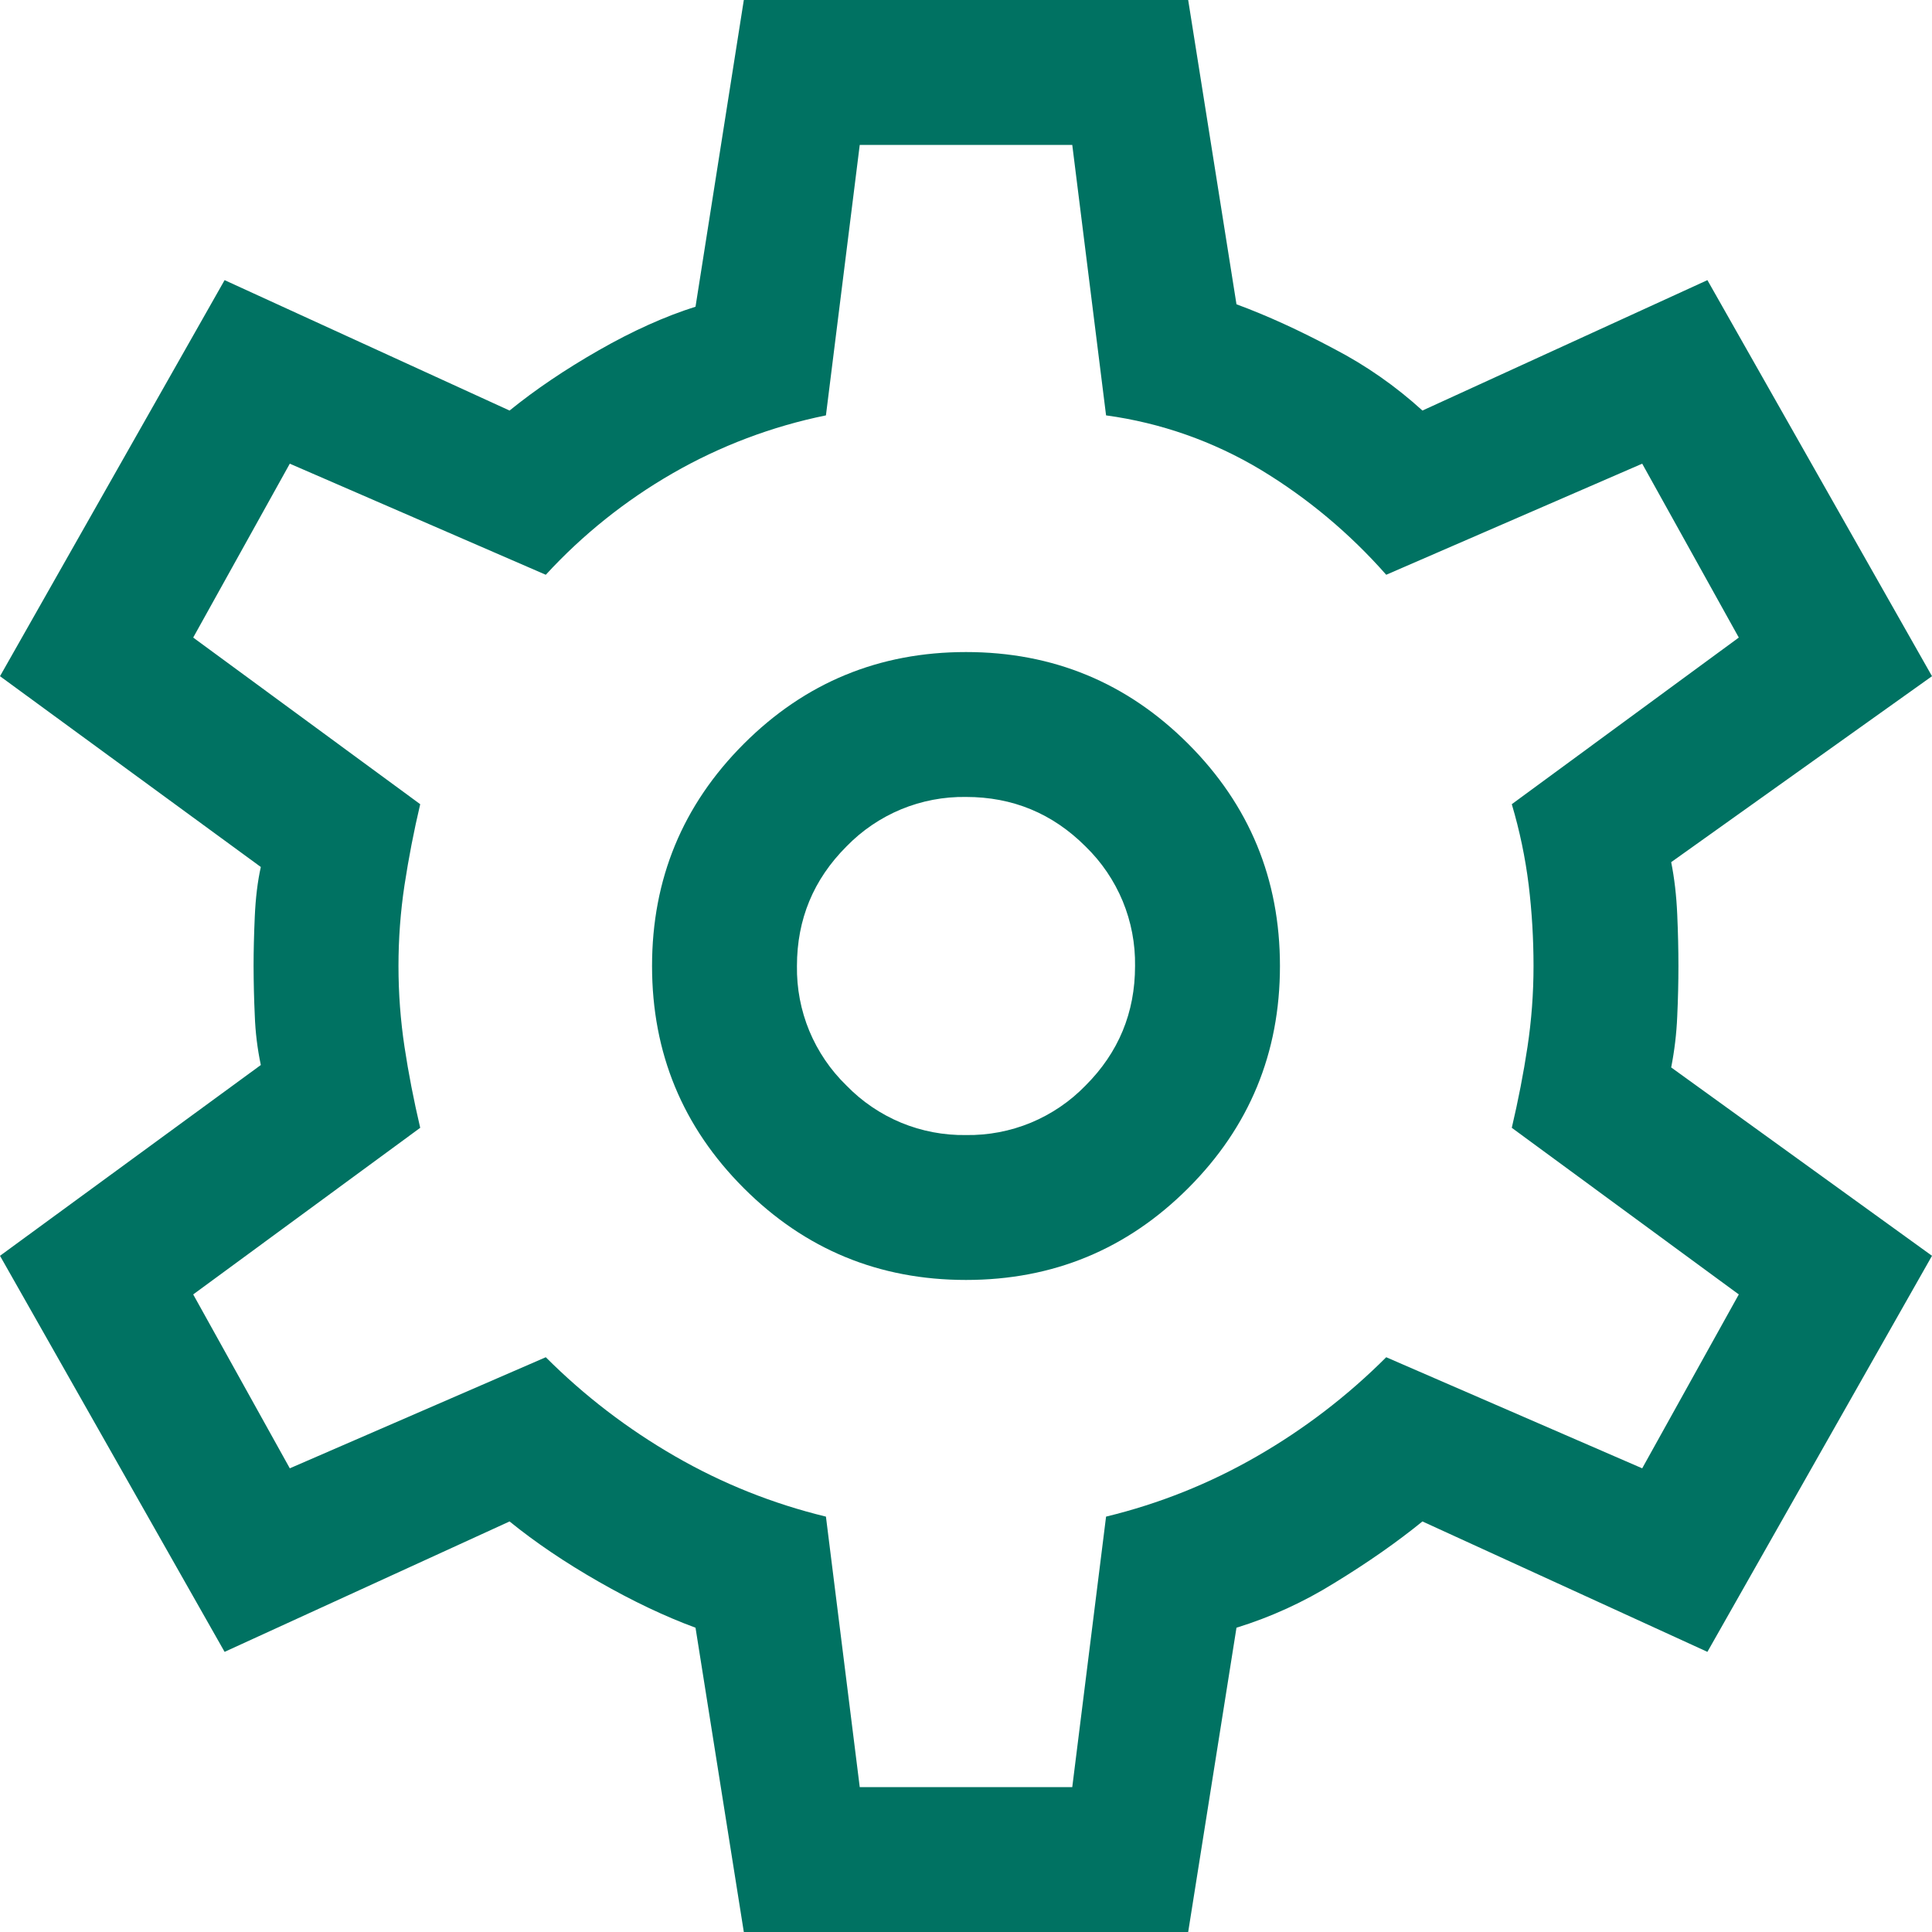<svg width="40" height="40" viewBox="0 0 40 40" fill="none" xmlns="http://www.w3.org/2000/svg">
<path d="M15.4 40L14.4 33.7C13.767 33.467 13.1 33.15 12.4 32.75C11.7 32.35 11.083 31.933 10.55 31.5L4.65 34.2L0 26L5.4 22.05C5.329 21.713 5.287 21.37 5.275 21.025C5.259 20.684 5.251 20.342 5.25 20C5.25 19.7 5.258 19.358 5.275 18.975C5.292 18.592 5.333 18.25 5.4 17.95L0 14L4.65 5.8L10.55 8.5C11.083 8.067 11.7 7.65 12.4 7.25C13.1 6.85 13.767 6.55 14.4 6.35L15.4 0H24.6L25.6 6.3C26.233 6.533 26.908 6.842 27.625 7.225C28.286 7.569 28.899 7.998 29.45 8.5L35.35 5.8L40 14L34.6 17.85C34.667 18.183 34.708 18.542 34.725 18.925C34.742 19.308 34.75 19.667 34.75 20C34.75 20.333 34.742 20.683 34.725 21.05C34.71 21.403 34.668 21.754 34.6 22.1L40 26L35.35 34.2L29.45 31.5C28.917 31.933 28.308 32.358 27.625 32.775C26.992 33.169 26.312 33.48 25.6 33.7L24.6 40H15.4ZM20 26.5C21.8 26.5 23.333 25.867 24.6 24.6C25.867 23.333 26.5 21.8 26.5 20C26.5 18.2 25.867 16.667 24.6 15.4C23.333 14.133 21.8 13.5 20 13.5C18.2 13.5 16.667 14.133 15.4 15.4C14.133 16.667 13.5 18.2 13.5 20C13.5 21.8 14.133 23.333 15.4 24.6C16.667 25.867 18.2 26.5 20 26.5ZM20 23.5C19.539 23.507 19.082 23.42 18.656 23.244C18.231 23.067 17.846 22.806 17.525 22.475C17.194 22.154 16.933 21.769 16.756 21.344C16.58 20.918 16.493 20.461 16.5 20C16.5 19.033 16.842 18.208 17.525 17.525C17.846 17.194 18.231 16.933 18.656 16.756C19.082 16.58 19.539 16.493 20 16.5C20.967 16.5 21.792 16.842 22.475 17.525C22.806 17.846 23.067 18.231 23.244 18.656C23.42 19.082 23.507 19.539 23.5 20C23.5 20.967 23.158 21.792 22.475 22.475C22.154 22.806 21.769 23.067 21.344 23.244C20.918 23.42 20.461 23.507 20 23.5ZM17.8 37H22.2L22.9 31.4C24 31.133 25.042 30.717 26.025 30.15C27.003 29.587 27.902 28.898 28.7 28.1L34 30.4L36 26.8L31.3 23.35C31.433 22.783 31.542 22.225 31.625 21.675C31.708 21.125 31.75 20.567 31.75 20C31.75 19.44 31.717 18.881 31.65 18.325C31.58 17.758 31.463 17.198 31.3 16.65L36 13.2L34 9.6L28.7 11.9C27.949 11.047 27.073 10.313 26.1 9.725C25.12 9.137 24.032 8.754 22.9 8.6L22.2 3H17.8L17.1 8.6C15.984 8.827 14.912 9.232 13.925 9.8C12.948 10.362 12.063 11.07 11.3 11.9L6 9.6L4 13.2L8.7 16.65C8.569 17.204 8.461 17.762 8.375 18.325C8.291 18.879 8.25 19.439 8.25 20C8.25 20.567 8.292 21.125 8.375 21.675C8.458 22.225 8.567 22.783 8.7 23.35L4 26.8L6 30.4L11.3 28.1C12.1 28.9 12.992 29.583 13.975 30.15C14.958 30.717 16 31.133 17.1 31.4L17.8 37Z" fill="#007262"/>
</svg>
